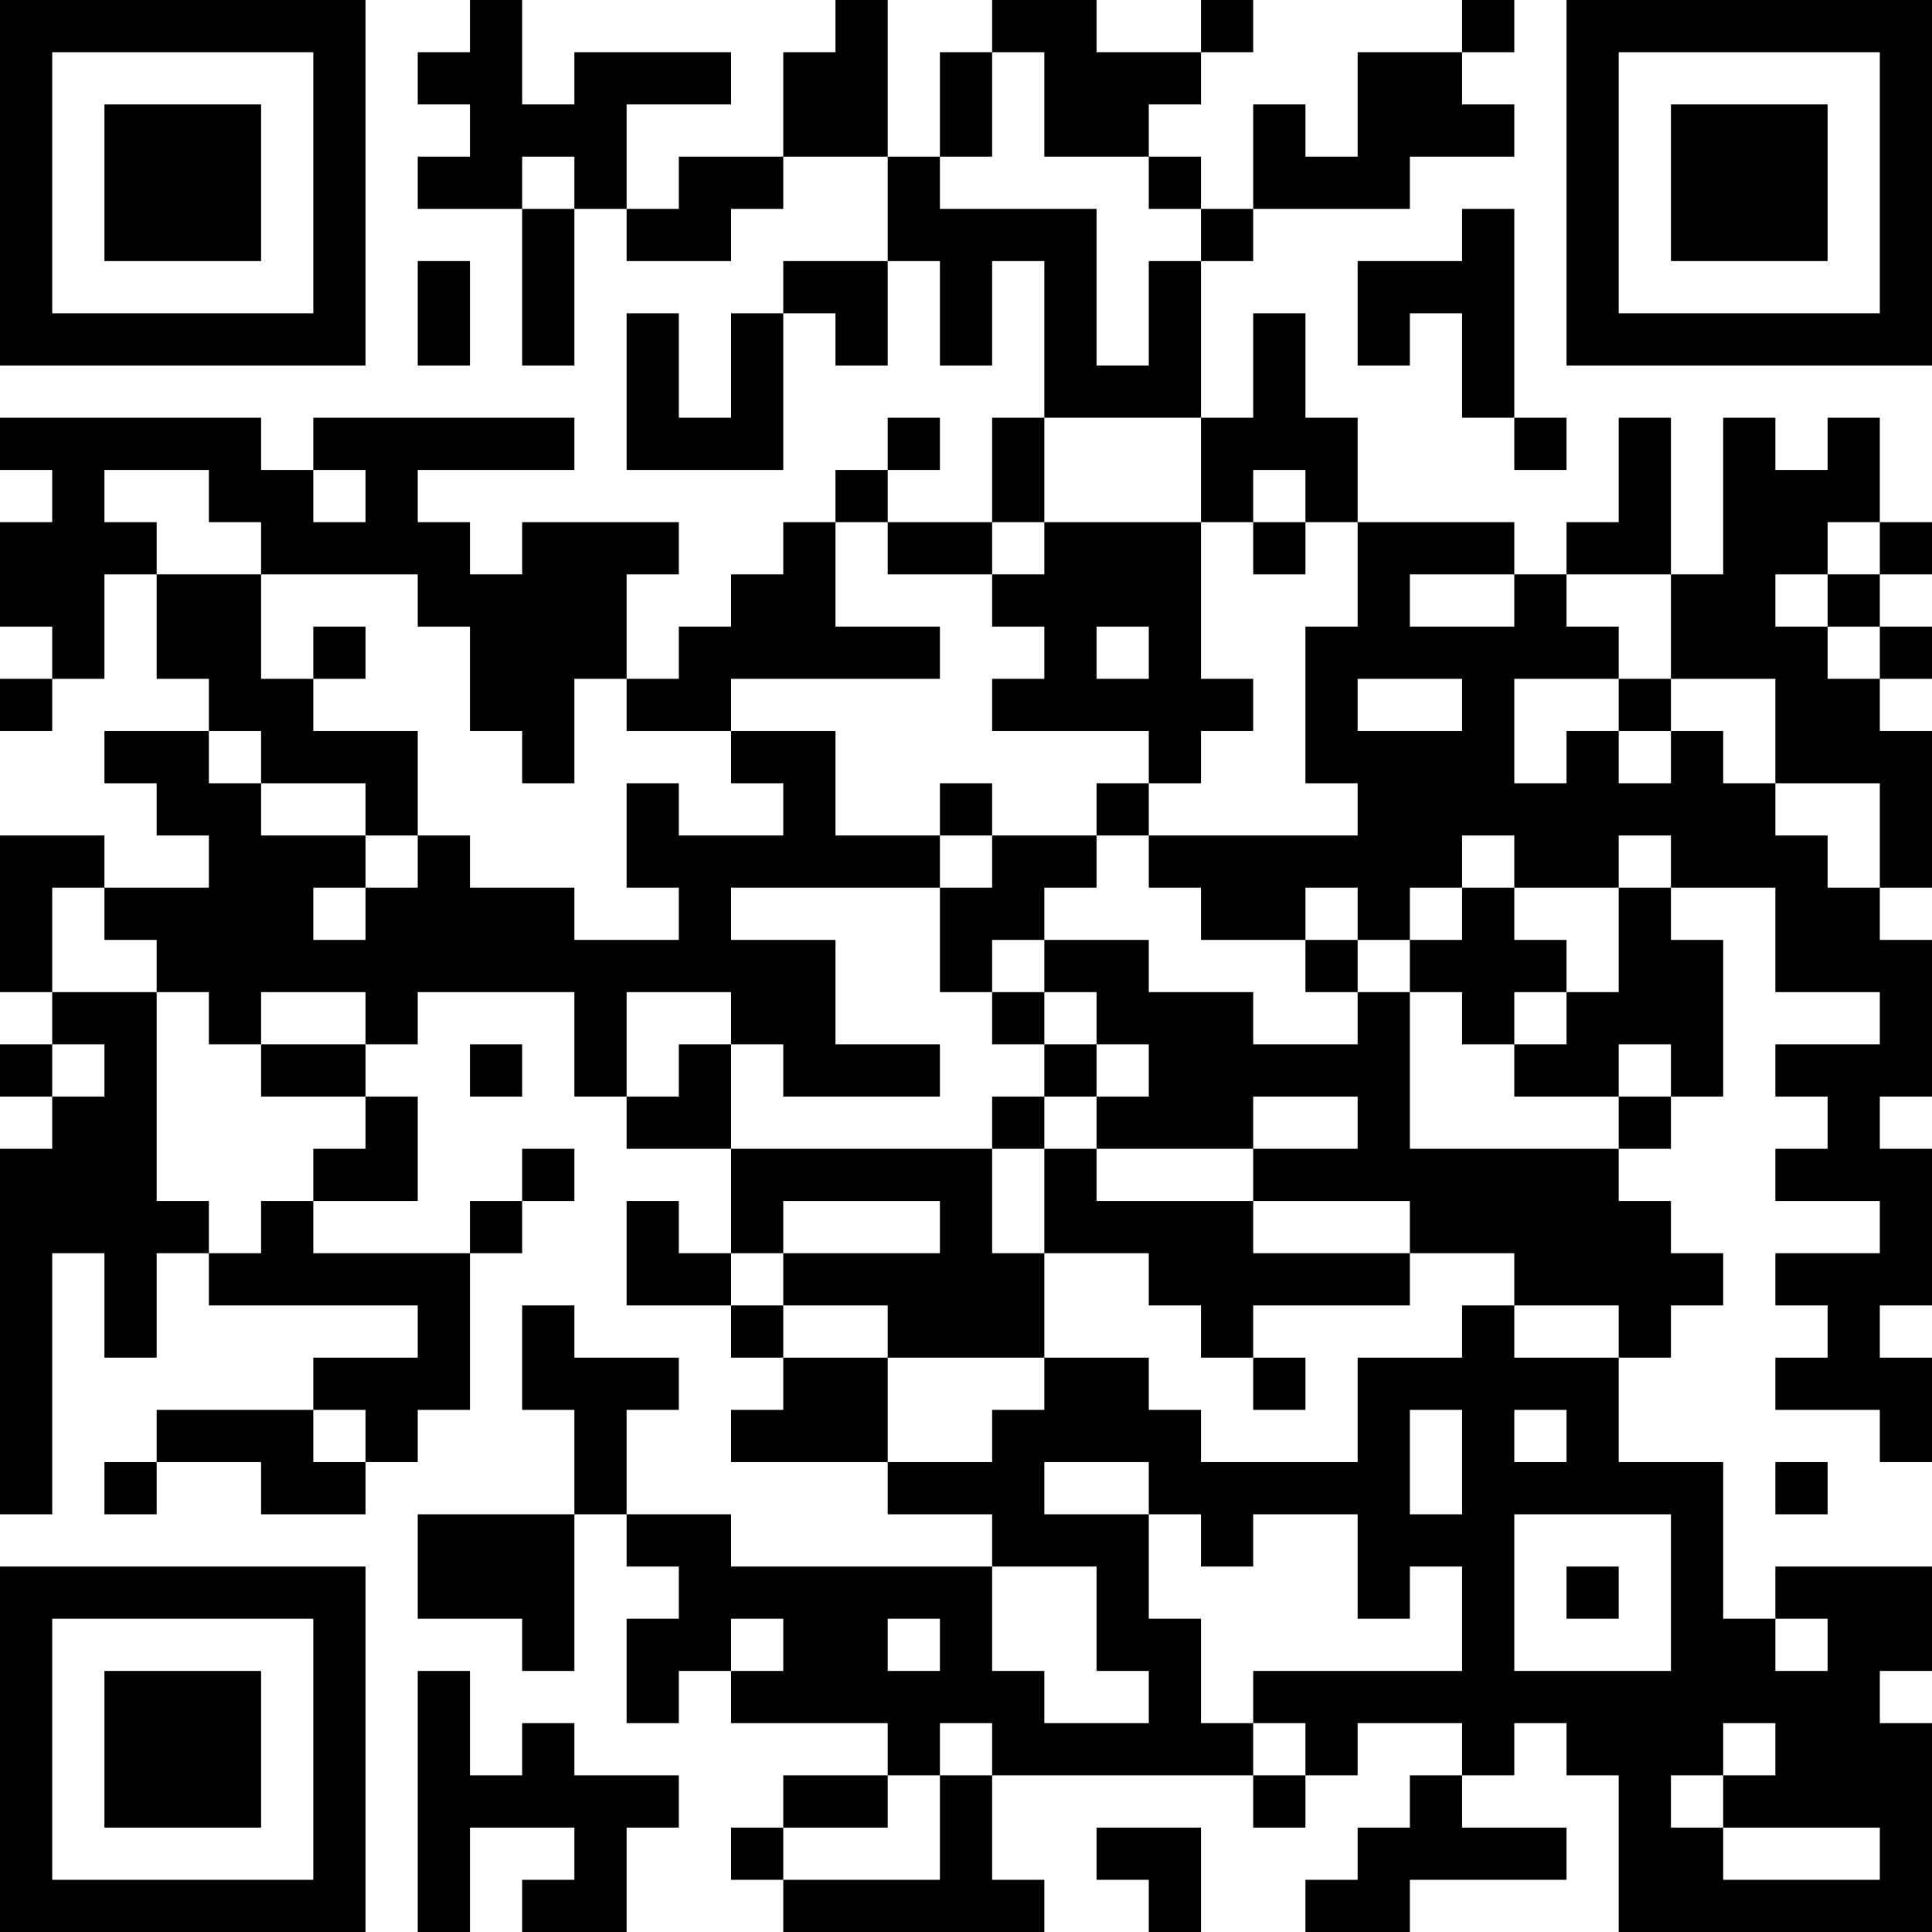 <?xml version="1.0" encoding="UTF-8"?>
<svg xmlns="http://www.w3.org/2000/svg" version="1.1" width="400" height="400" viewBox="0 0 400 400"><rect x="0" y="0" width="400" height="400" fill="#ffffff"/><g transform="scale(10.811)"><g transform="translate(0,0)"><path fill-rule="evenodd" d="M9 0L9 1L8 1L8 2L9 2L9 3L8 3L8 4L10 4L10 7L11 7L11 4L12 4L12 5L14 5L14 4L15 4L15 3L17 3L17 5L15 5L15 6L14 6L14 8L13 8L13 6L12 6L12 9L15 9L15 6L16 6L16 7L17 7L17 5L18 5L18 7L19 7L19 5L20 5L20 8L19 8L19 10L17 10L17 9L18 9L18 8L17 8L17 9L16 9L16 10L15 10L15 11L14 11L14 12L13 12L13 13L12 13L12 11L13 11L13 10L10 10L10 11L9 11L9 10L8 10L8 9L11 9L11 8L6 8L6 9L5 9L5 8L0 8L0 9L1 9L1 10L0 10L0 12L1 12L1 13L0 13L0 14L1 14L1 13L2 13L2 11L3 11L3 13L4 13L4 14L2 14L2 15L3 15L3 16L4 16L4 17L2 17L2 16L0 16L0 19L1 19L1 20L0 20L0 21L1 21L1 22L0 22L0 29L1 29L1 24L2 24L2 26L3 26L3 24L4 24L4 25L8 25L8 26L6 26L6 27L3 27L3 28L2 28L2 29L3 29L3 28L5 28L5 29L7 29L7 28L8 28L8 27L9 27L9 24L10 24L10 23L11 23L11 22L10 22L10 23L9 23L9 24L6 24L6 23L8 23L8 21L7 21L7 20L8 20L8 19L11 19L11 21L12 21L12 22L14 22L14 24L13 24L13 23L12 23L12 25L14 25L14 26L15 26L15 27L14 27L14 28L17 28L17 29L19 29L19 30L14 30L14 29L12 29L12 27L13 27L13 26L11 26L11 25L10 25L10 27L11 27L11 29L8 29L8 31L10 31L10 32L11 32L11 29L12 29L12 30L13 30L13 31L12 31L12 33L13 33L13 32L14 32L14 33L17 33L17 34L15 34L15 35L14 35L14 36L15 36L15 37L20 37L20 36L19 36L19 34L24 34L24 35L25 35L25 34L26 34L26 33L28 33L28 34L27 34L27 35L26 35L26 36L25 36L25 37L27 37L27 36L30 36L30 35L28 35L28 34L29 34L29 33L30 33L30 34L31 34L31 37L37 37L37 33L36 33L36 32L37 32L37 30L34 30L34 31L33 31L33 28L31 28L31 26L32 26L32 25L33 25L33 24L32 24L32 23L31 23L31 22L32 22L32 21L33 21L33 18L32 18L32 17L34 17L34 19L36 19L36 20L34 20L34 21L35 21L35 22L34 22L34 23L36 23L36 24L34 24L34 25L35 25L35 26L34 26L34 27L36 27L36 28L37 28L37 26L36 26L36 25L37 25L37 22L36 22L36 21L37 21L37 18L36 18L36 17L37 17L37 14L36 14L36 13L37 13L37 12L36 12L36 11L37 11L37 10L36 10L36 8L35 8L35 9L34 9L34 8L33 8L33 11L32 11L32 8L31 8L31 10L30 10L30 11L29 11L29 10L26 10L26 8L25 8L25 6L24 6L24 8L23 8L23 5L24 5L24 4L27 4L27 3L29 3L29 2L28 2L28 1L29 1L29 0L28 0L28 1L26 1L26 3L25 3L25 2L24 2L24 4L23 4L23 3L22 3L22 2L23 2L23 1L24 1L24 0L23 0L23 1L21 1L21 0L19 0L19 1L18 1L18 3L17 3L17 0L16 0L16 1L15 1L15 3L13 3L13 4L12 4L12 2L14 2L14 1L11 1L11 2L10 2L10 0ZM19 1L19 3L18 3L18 4L21 4L21 7L22 7L22 5L23 5L23 4L22 4L22 3L20 3L20 1ZM10 3L10 4L11 4L11 3ZM28 4L28 5L26 5L26 7L27 7L27 6L28 6L28 8L29 8L29 9L30 9L30 8L29 8L29 4ZM8 5L8 7L9 7L9 5ZM20 8L20 10L19 10L19 11L17 11L17 10L16 10L16 12L18 12L18 13L14 13L14 14L12 14L12 13L11 13L11 15L10 15L10 14L9 14L9 12L8 12L8 11L5 11L5 10L4 10L4 9L2 9L2 10L3 10L3 11L5 11L5 13L6 13L6 14L8 14L8 16L7 16L7 15L5 15L5 14L4 14L4 15L5 15L5 16L7 16L7 17L6 17L6 18L7 18L7 17L8 17L8 16L9 16L9 17L11 17L11 18L13 18L13 17L12 17L12 15L13 15L13 16L15 16L15 15L14 15L14 14L16 14L16 16L18 16L18 17L14 17L14 18L16 18L16 20L18 20L18 21L15 21L15 20L14 20L14 19L12 19L12 21L13 21L13 20L14 20L14 22L19 22L19 24L20 24L20 26L17 26L17 25L15 25L15 24L18 24L18 23L15 23L15 24L14 24L14 25L15 25L15 26L17 26L17 28L19 28L19 27L20 27L20 26L22 26L22 27L23 27L23 28L26 28L26 26L28 26L28 25L29 25L29 26L31 26L31 25L29 25L29 24L27 24L27 23L24 23L24 22L26 22L26 21L24 21L24 22L21 22L21 21L22 21L22 20L21 20L21 19L20 19L20 18L22 18L22 19L24 19L24 20L26 20L26 19L27 19L27 22L31 22L31 21L32 21L32 20L31 20L31 21L29 21L29 20L30 20L30 19L31 19L31 17L32 17L32 16L31 16L31 17L29 17L29 16L28 16L28 17L27 17L27 18L26 18L26 17L25 17L25 18L23 18L23 17L22 17L22 16L26 16L26 15L25 15L25 12L26 12L26 10L25 10L25 9L24 9L24 10L23 10L23 8ZM6 9L6 10L7 10L7 9ZM20 10L20 11L19 11L19 12L20 12L20 13L19 13L19 14L22 14L22 15L21 15L21 16L19 16L19 15L18 15L18 16L19 16L19 17L18 17L18 19L19 19L19 20L20 20L20 21L19 21L19 22L20 22L20 24L22 24L22 25L23 25L23 26L24 26L24 27L25 27L25 26L24 26L24 25L27 25L27 24L24 24L24 23L21 23L21 22L20 22L20 21L21 21L21 20L20 20L20 19L19 19L19 18L20 18L20 17L21 17L21 16L22 16L22 15L23 15L23 14L24 14L24 13L23 13L23 10ZM24 10L24 11L25 11L25 10ZM35 10L35 11L34 11L34 12L35 12L35 13L36 13L36 12L35 12L35 11L36 11L36 10ZM27 11L27 12L29 12L29 11ZM30 11L30 12L31 12L31 13L29 13L29 15L30 15L30 14L31 14L31 15L32 15L32 14L33 14L33 15L34 15L34 16L35 16L35 17L36 17L36 15L34 15L34 13L32 13L32 11ZM6 12L6 13L7 13L7 12ZM21 12L21 13L22 13L22 12ZM26 13L26 14L28 14L28 13ZM31 13L31 14L32 14L32 13ZM1 17L1 19L3 19L3 23L4 23L4 24L5 24L5 23L6 23L6 22L7 22L7 21L5 21L5 20L7 20L7 19L5 19L5 20L4 20L4 19L3 19L3 18L2 18L2 17ZM28 17L28 18L27 18L27 19L28 19L28 20L29 20L29 19L30 19L30 18L29 18L29 17ZM25 18L25 19L26 19L26 18ZM1 20L1 21L2 21L2 20ZM9 20L9 21L10 21L10 20ZM6 27L6 28L7 28L7 27ZM27 27L27 29L28 29L28 27ZM29 27L29 28L30 28L30 27ZM20 28L20 29L22 29L22 31L23 31L23 33L24 33L24 34L25 34L25 33L24 33L24 32L28 32L28 30L27 30L27 31L26 31L26 29L24 29L24 30L23 30L23 29L22 29L22 28ZM34 28L34 29L35 29L35 28ZM29 29L29 32L32 32L32 29ZM19 30L19 32L20 32L20 33L22 33L22 32L21 32L21 30ZM30 30L30 31L31 31L31 30ZM14 31L14 32L15 32L15 31ZM17 31L17 32L18 32L18 31ZM34 31L34 32L35 32L35 31ZM8 32L8 37L9 37L9 35L11 35L11 36L10 36L10 37L12 37L12 35L13 35L13 34L11 34L11 33L10 33L10 34L9 34L9 32ZM18 33L18 34L17 34L17 35L15 35L15 36L18 36L18 34L19 34L19 33ZM33 33L33 34L32 34L32 35L33 35L33 36L36 36L36 35L33 35L33 34L34 34L34 33ZM21 35L21 36L22 36L22 37L23 37L23 35ZM0 0L0 7L7 7L7 0ZM1 1L1 6L6 6L6 1ZM2 2L2 5L5 5L5 2ZM30 0L30 7L37 7L37 0ZM31 1L31 6L36 6L36 1ZM32 2L32 5L35 5L35 2ZM0 30L0 37L7 37L7 30ZM1 31L1 36L6 36L6 31ZM2 32L2 35L5 35L5 32Z" fill="#000000"/></g></g></svg>
